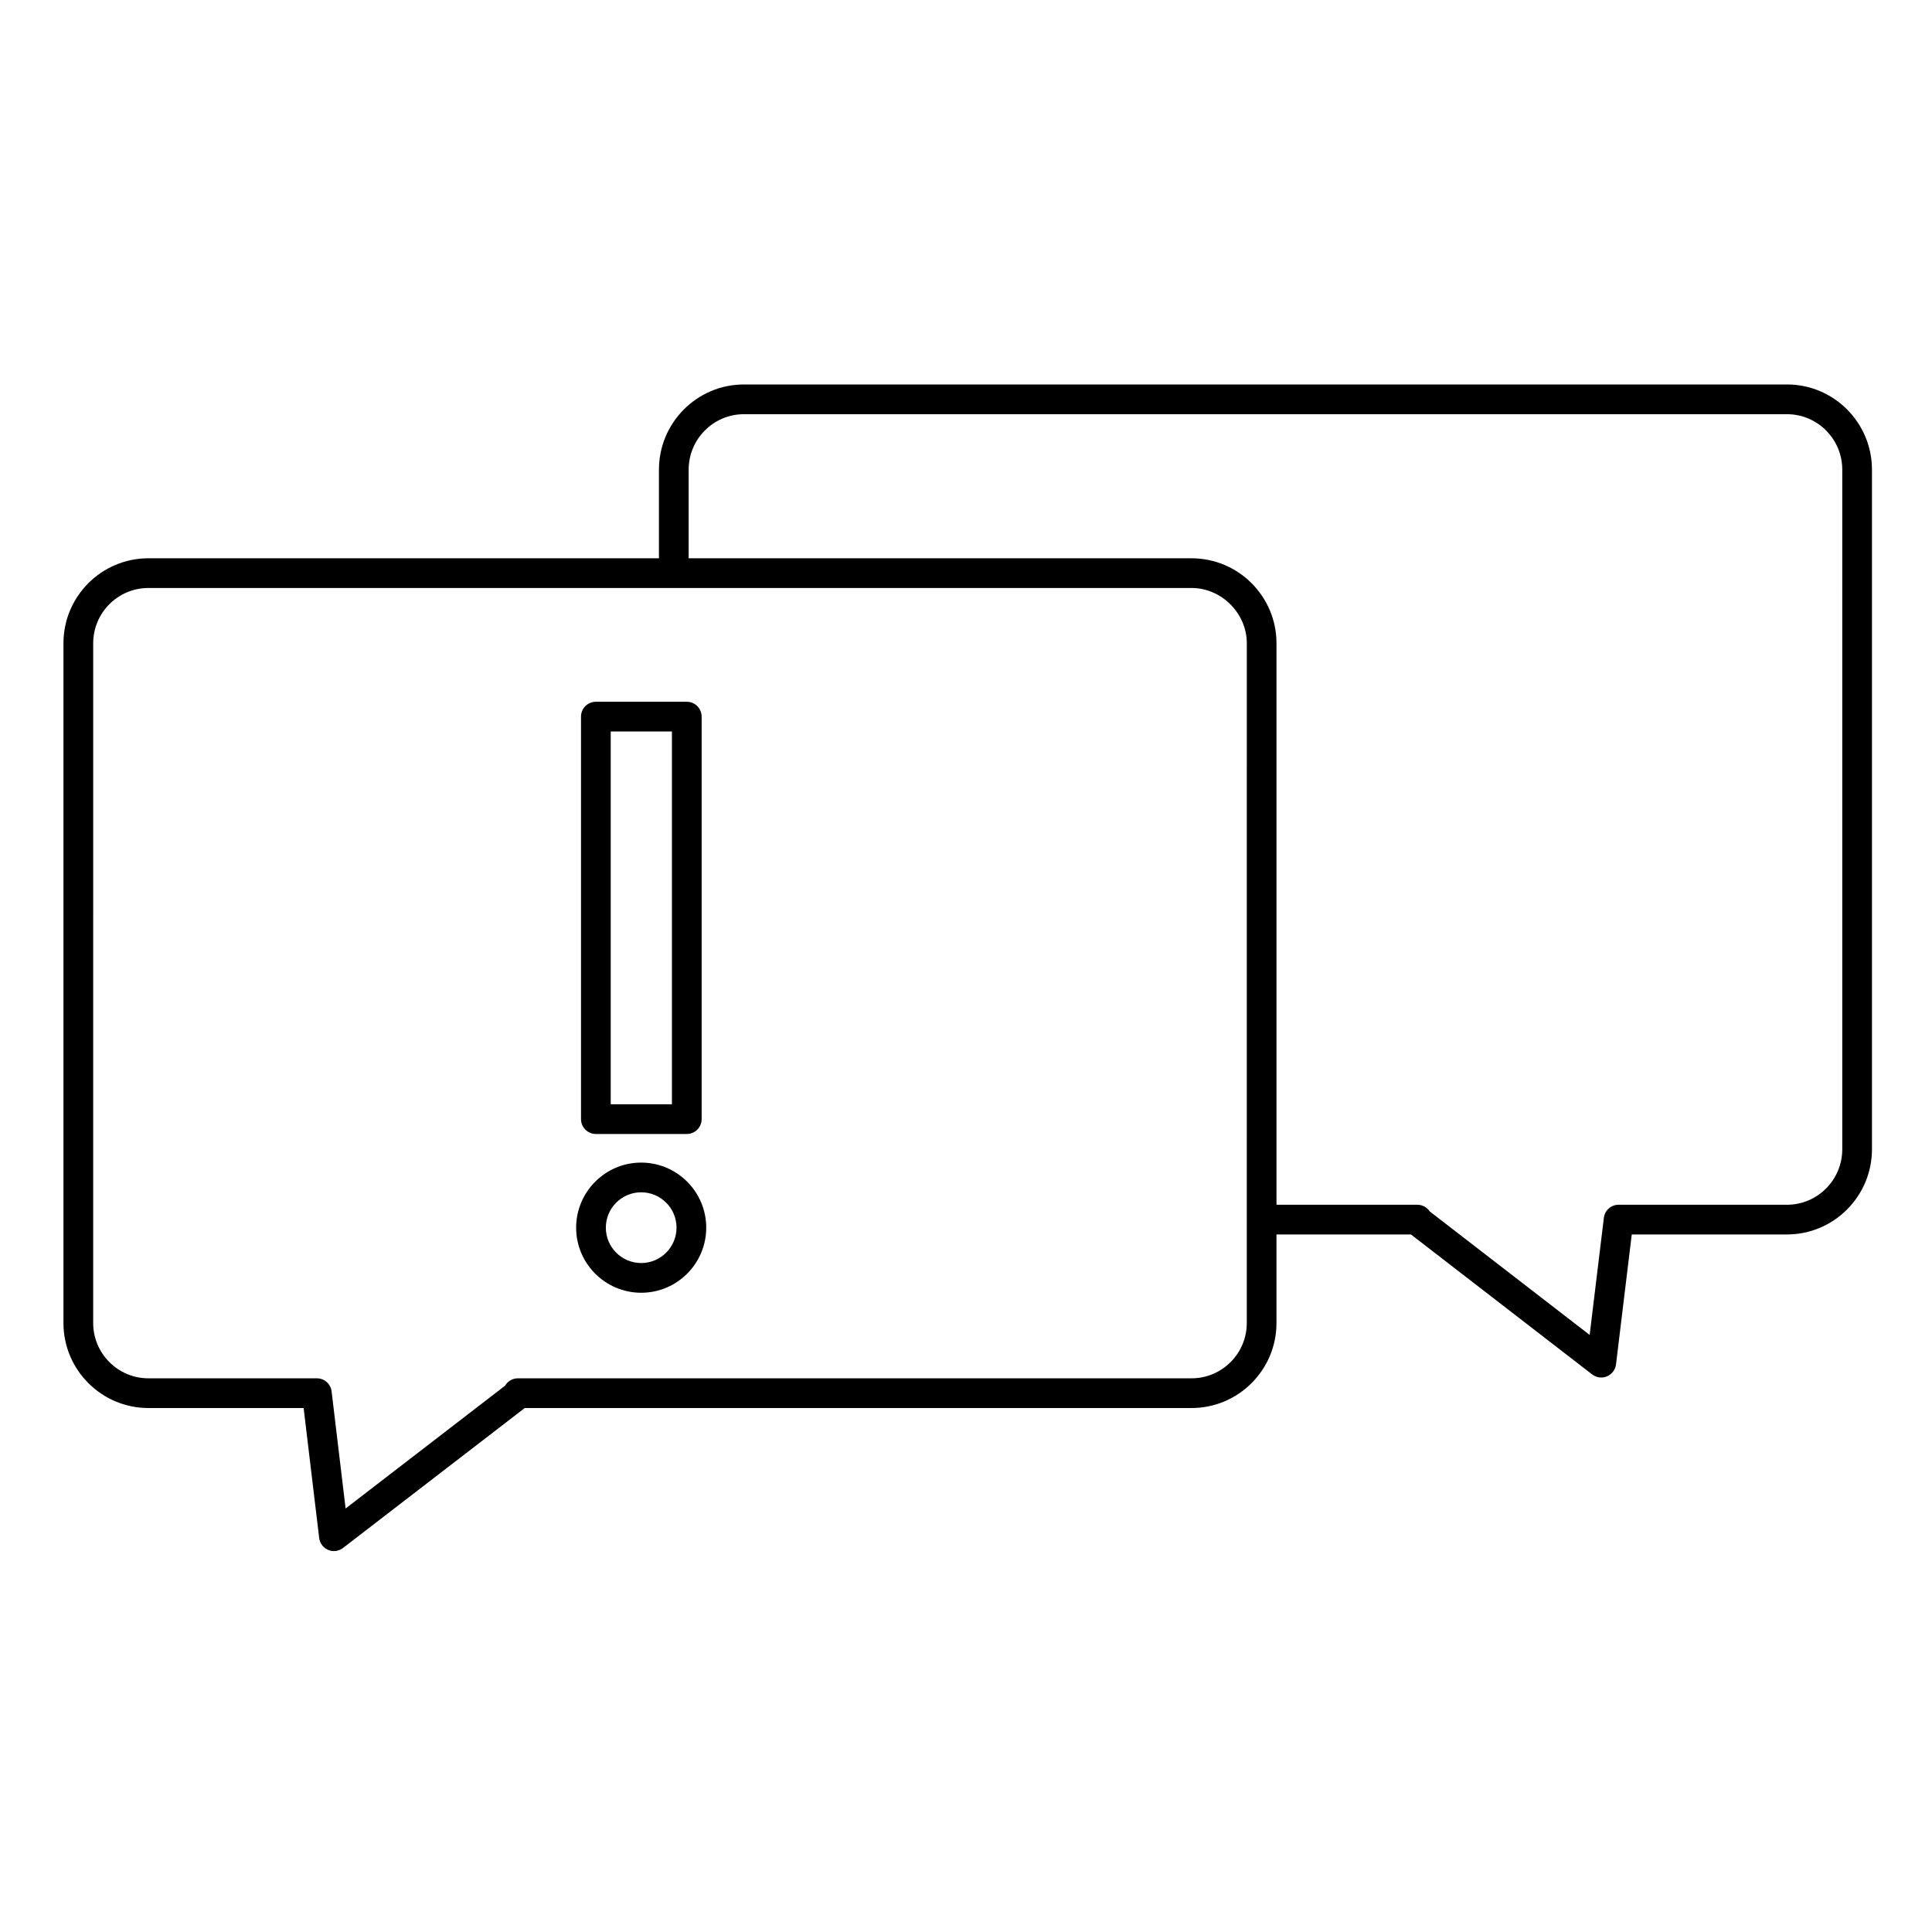 <?xml version="1.0" encoding="UTF-8"?>
<!-- Uploaded to: ICON Repo, www.svgrepo.com, Generator: ICON Repo Mixer Tools -->
<svg fill="#000000" width="800px" height="800px" version="1.1" viewBox="144 144 512 512" xmlns="http://www.w3.org/2000/svg">
 <g>
  <path d="m617.58 245.89h-276.44c-12.414 0-22.512 10.129-22.512 22.578v23.477l-135.3 0.004c-12.414 0-22.512 10.102-22.512 22.52v180.15c0 12.418 10.098 22.523 22.512 22.523h41.137l4.121 34.441c0.168 1.406 1.078 2.613 2.383 3.16 0.492 0.207 1.008 0.309 1.523 0.309 0.855 0 1.703-0.277 2.402-0.816l48.164-37.09h176.71c12.414 0 22.512-10.105 22.512-22.523v-23.477h35.637l48.023 37.09c0.703 0.543 1.547 0.82 2.406 0.82 0.512 0 1.027-0.102 1.52-0.309 1.305-0.547 2.219-1.75 2.391-3.156l4.176-34.449h41.145c12.414 0 22.512-10.129 22.512-22.578v-180.1c0-12.449-10.098-22.578-22.512-22.578zm-143.17 248.73c0 8.078-6.566 14.648-14.641 14.648h-178.52c-1.422 0-2.711 0.762-3.406 1.961l-42.254 32.539-3.711-31.031c-0.238-1.98-1.914-3.469-3.91-3.469h-44.633c-8.074 0-14.641-6.57-14.641-14.648l0.004-180.15c0-8.078 6.566-14.648 14.641-14.648h276.44c7.934 0 14.641 6.707 14.641 14.648zm157.81-46.055c0 8.109-6.566 14.707-14.641 14.707h-44.633c-1.988 0-3.668 1.484-3.906 3.465l-3.766 31.035-42.375-32.727c-0.719-1.086-1.941-1.773-3.289-1.773h-37.328v-148.8c0-12.418-10.098-22.52-22.512-22.52h-133.27v-23.477c0-8.109 6.566-14.707 14.641-14.707h276.44c8.074 0 14.641 6.598 14.641 14.707z"/>
  <path d="m301.91 444.52h24.094c2.172 0 3.938-1.762 3.938-3.938v-106.67c0-2.172-1.762-3.938-3.938-3.938h-24.094c-2.172 0-3.938 1.762-3.938 3.938v106.67c0.004 2.172 1.766 3.938 3.938 3.938zm3.938-106.67h16.219v98.797h-16.219z"/>
  <path d="m313.92 452.1c-9.504 0-17.238 7.738-17.238 17.25 0 9.504 7.734 17.242 17.238 17.242s17.238-7.731 17.238-17.242c0-9.512-7.731-17.25-17.238-17.25zm0 26.617c-5.164 0-9.367-4.203-9.367-9.367 0-5.172 4.203-9.379 9.367-9.379s9.367 4.207 9.367 9.379c0 5.164-4.203 9.367-9.367 9.367z"/>
 </g>
</svg>